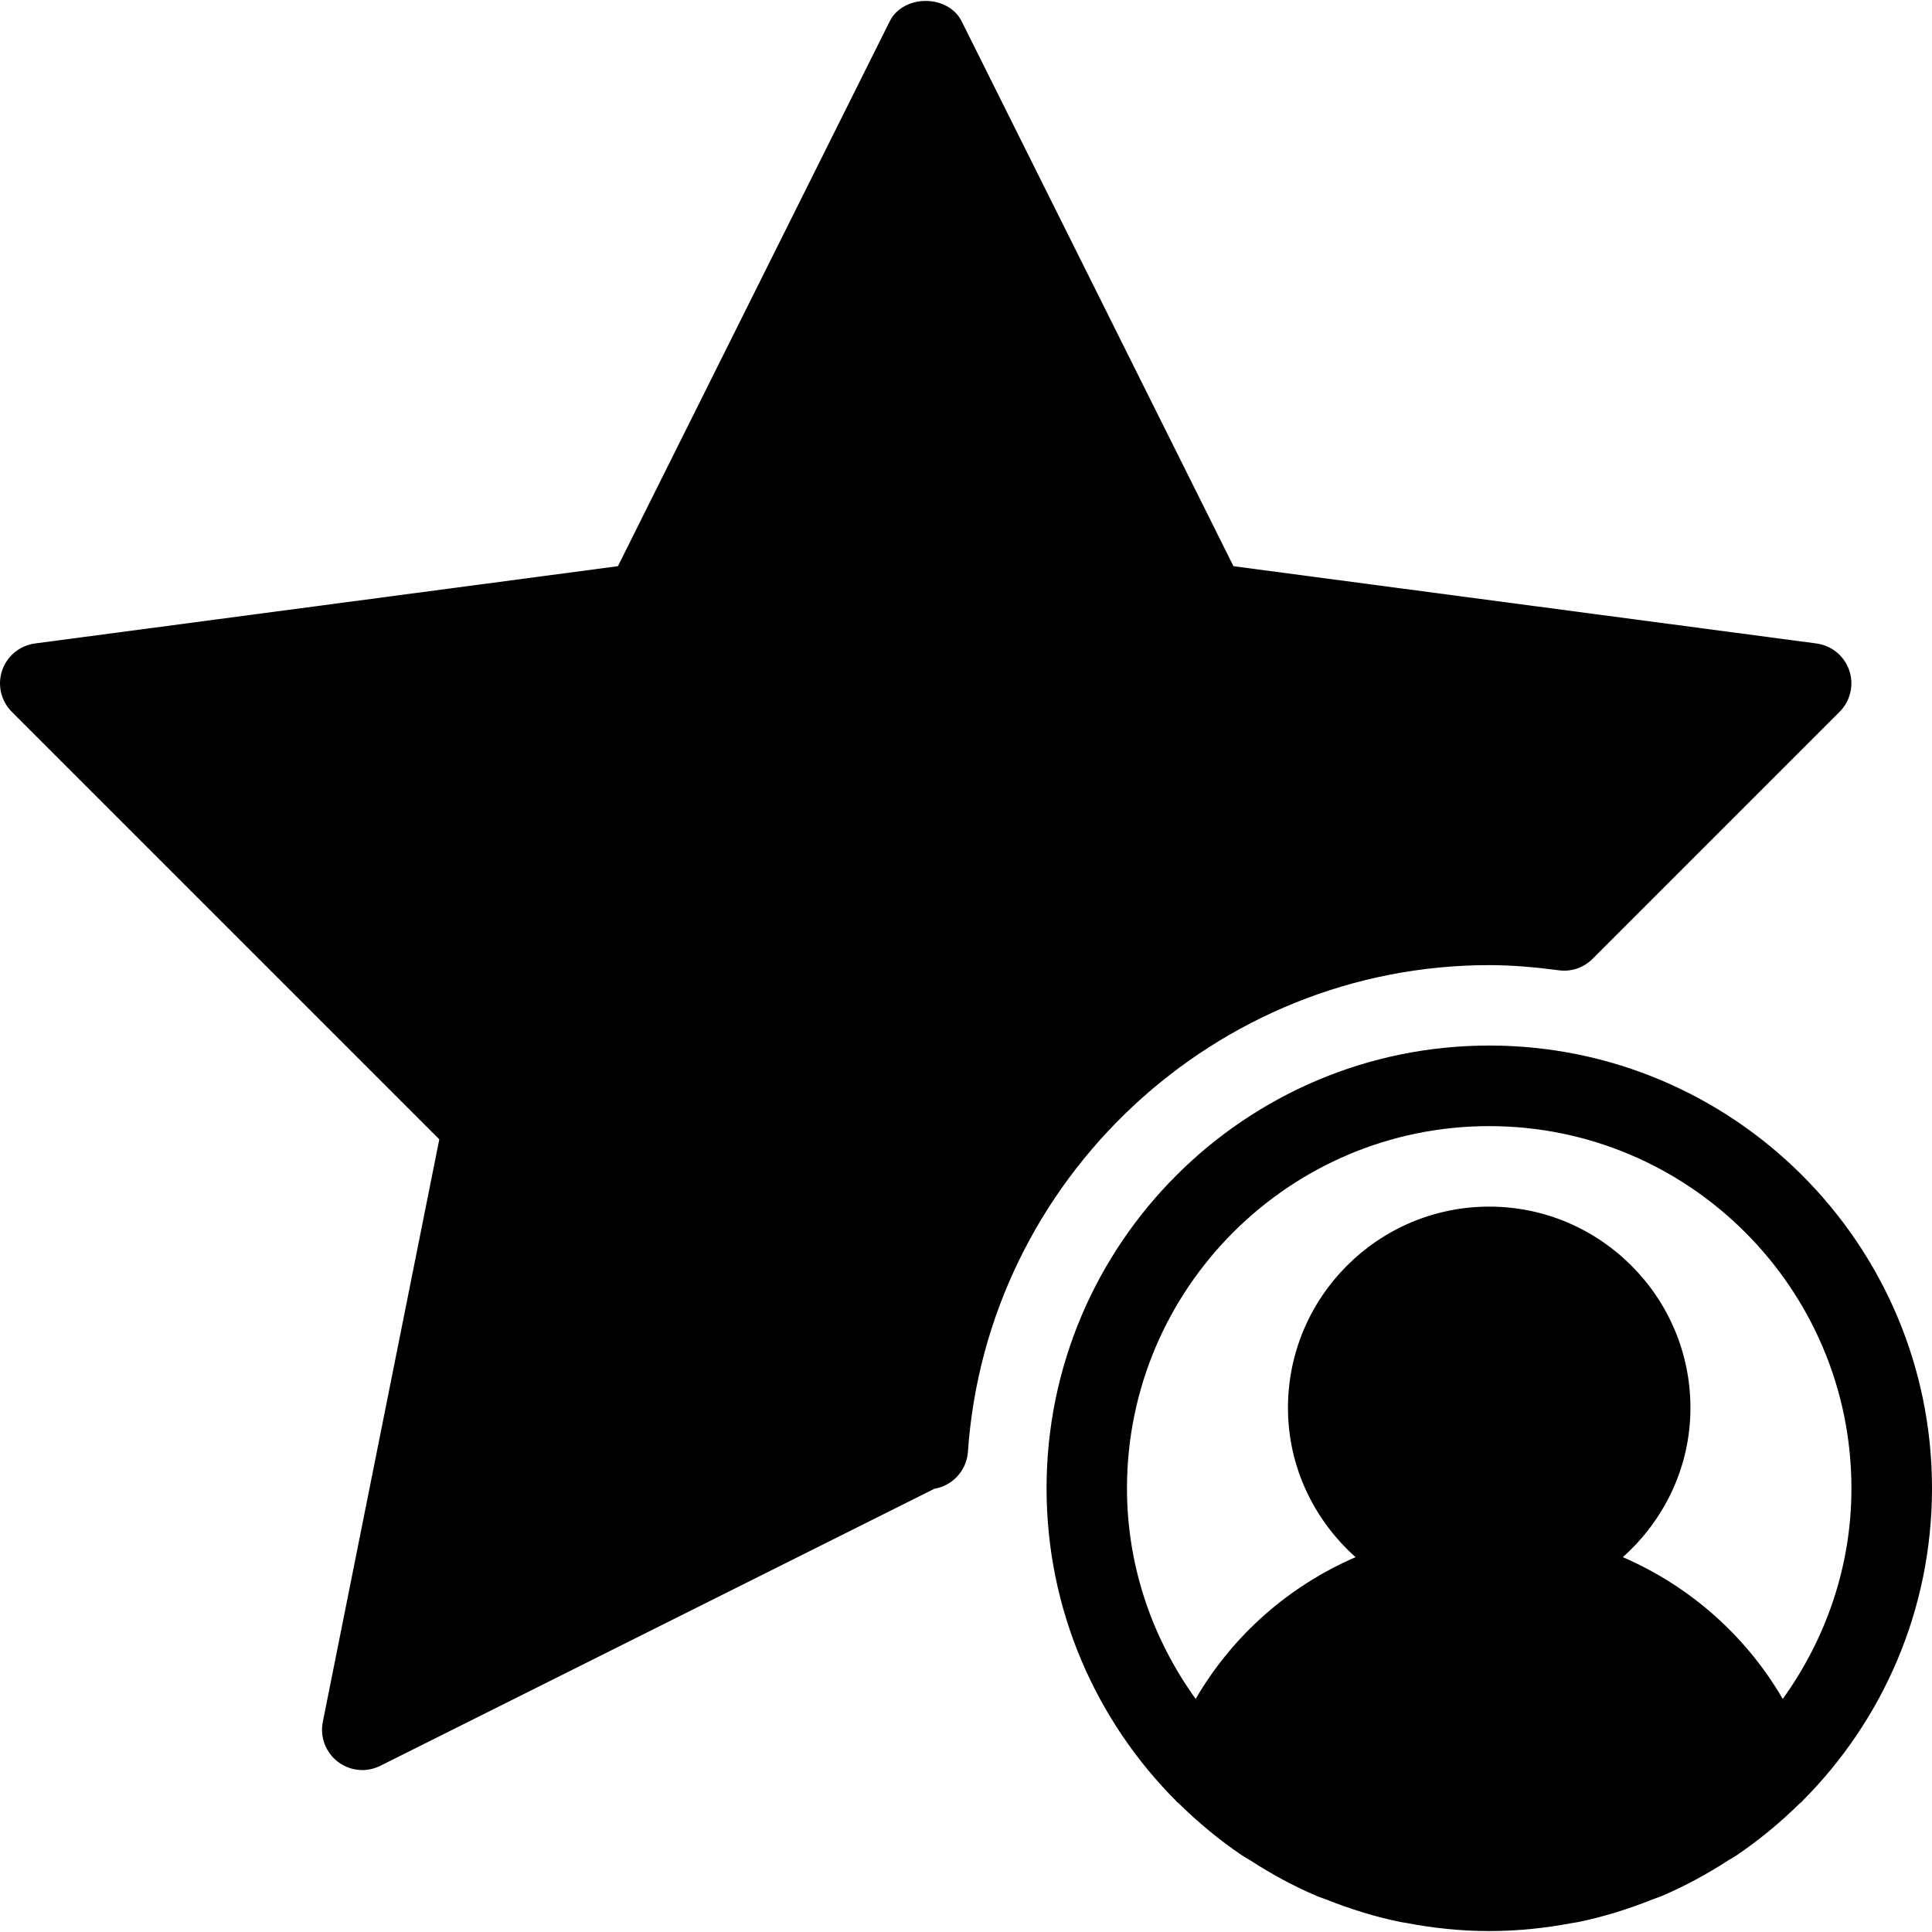 <?xml version="1.0" encoding="iso-8859-1"?>
<!-- Uploaded to: SVG Repo, www.svgrepo.com, Generator: SVG Repo Mixer Tools -->
<svg fill="#000000" height="800px" width="800px" version="1.1" id="Layer_1" xmlns="http://www.w3.org/2000/svg" xmlns:xlink="http://www.w3.org/1999/xlink" 
	 viewBox="0 0 512.032 512.032" xml:space="preserve">
<g>
	<g>
		<g>
			<path d="M394.678,255.784c6.272,0,12.416,0.576,18.453,1.365c3.264,0.469,6.613-0.683,8.939-3.029l65.472-65.472
				c2.88-2.88,3.861-7.125,2.56-10.965s-4.672-6.613-8.704-7.147l-154.496-20.48L254.88,5.672c-3.605-7.232-15.488-7.232-19.093,0
				l-72.021,144.384L9.27,170.536c-4.011,0.533-7.403,3.307-8.704,7.147s-0.32,8.085,2.56,10.965l113.301,113.301L85.558,456.339
				c-0.811,4.011,0.747,8.085,3.989,10.581c1.877,1.451,4.181,2.197,6.464,2.197c1.621,0,3.264-0.384,4.779-1.131l146.859-73.429
				c1.216-0.213,2.411-0.619,3.52-1.259c3.093-1.771,5.099-4.971,5.355-8.512C261.515,312.446,322.208,255.784,394.678,255.784z"/>
			<path d="M394.699,277.096c-64.704,0-117.333,52.629-117.333,117.333c0,32.32,13.141,61.632,34.347,82.88
				c0.043,0.043,0.043,0.107,0.085,0.149c0.213,0.213,0.491,0.363,0.725,0.597c5.12,5.035,10.688,9.643,16.661,13.675
				c0.661,0.448,1.365,0.811,2.048,1.237c5.696,3.691,11.669,6.955,17.984,9.621c0.725,0.299,1.472,0.512,2.219,0.811
				c6.4,2.539,13.013,4.629,19.904,6.016c0.405,0.085,0.832,0.107,1.237,0.192c7.147,1.387,14.528,2.176,22.101,2.176
				s14.955-0.789,22.144-2.155c0.405-0.085,0.832-0.107,1.237-0.192c6.891-1.408,13.504-3.477,19.904-6.037
				c0.725-0.299,1.493-0.512,2.219-0.811c6.315-2.667,12.288-5.931,17.984-9.621c0.683-0.427,1.387-0.789,2.048-1.237
				c5.973-4.032,11.52-8.64,16.661-13.675c0.213-0.213,0.491-0.363,0.725-0.597c0.043-0.043,0.043-0.107,0.085-0.149
				c21.227-21.248,34.347-50.56,34.347-82.88C512.032,329.725,459.403,277.096,394.699,277.096z M472.48,450.259
				c-9.856-16.917-24.768-29.952-42.389-37.568c10.923-9.771,17.92-23.808,17.92-39.573c0-29.397-23.936-53.333-53.333-53.333
				s-53.333,23.936-53.333,53.333c0,15.765,6.997,29.803,17.92,39.573c-17.621,7.616-32.533,20.651-42.389,37.568
				c-11.328-15.765-18.197-34.944-18.197-55.808c0-52.928,43.072-96,96-96s96,43.072,96,96
				C490.678,415.315,483.808,434.493,472.48,450.259z"/>
		</g>
	</g>
</g>
</svg>